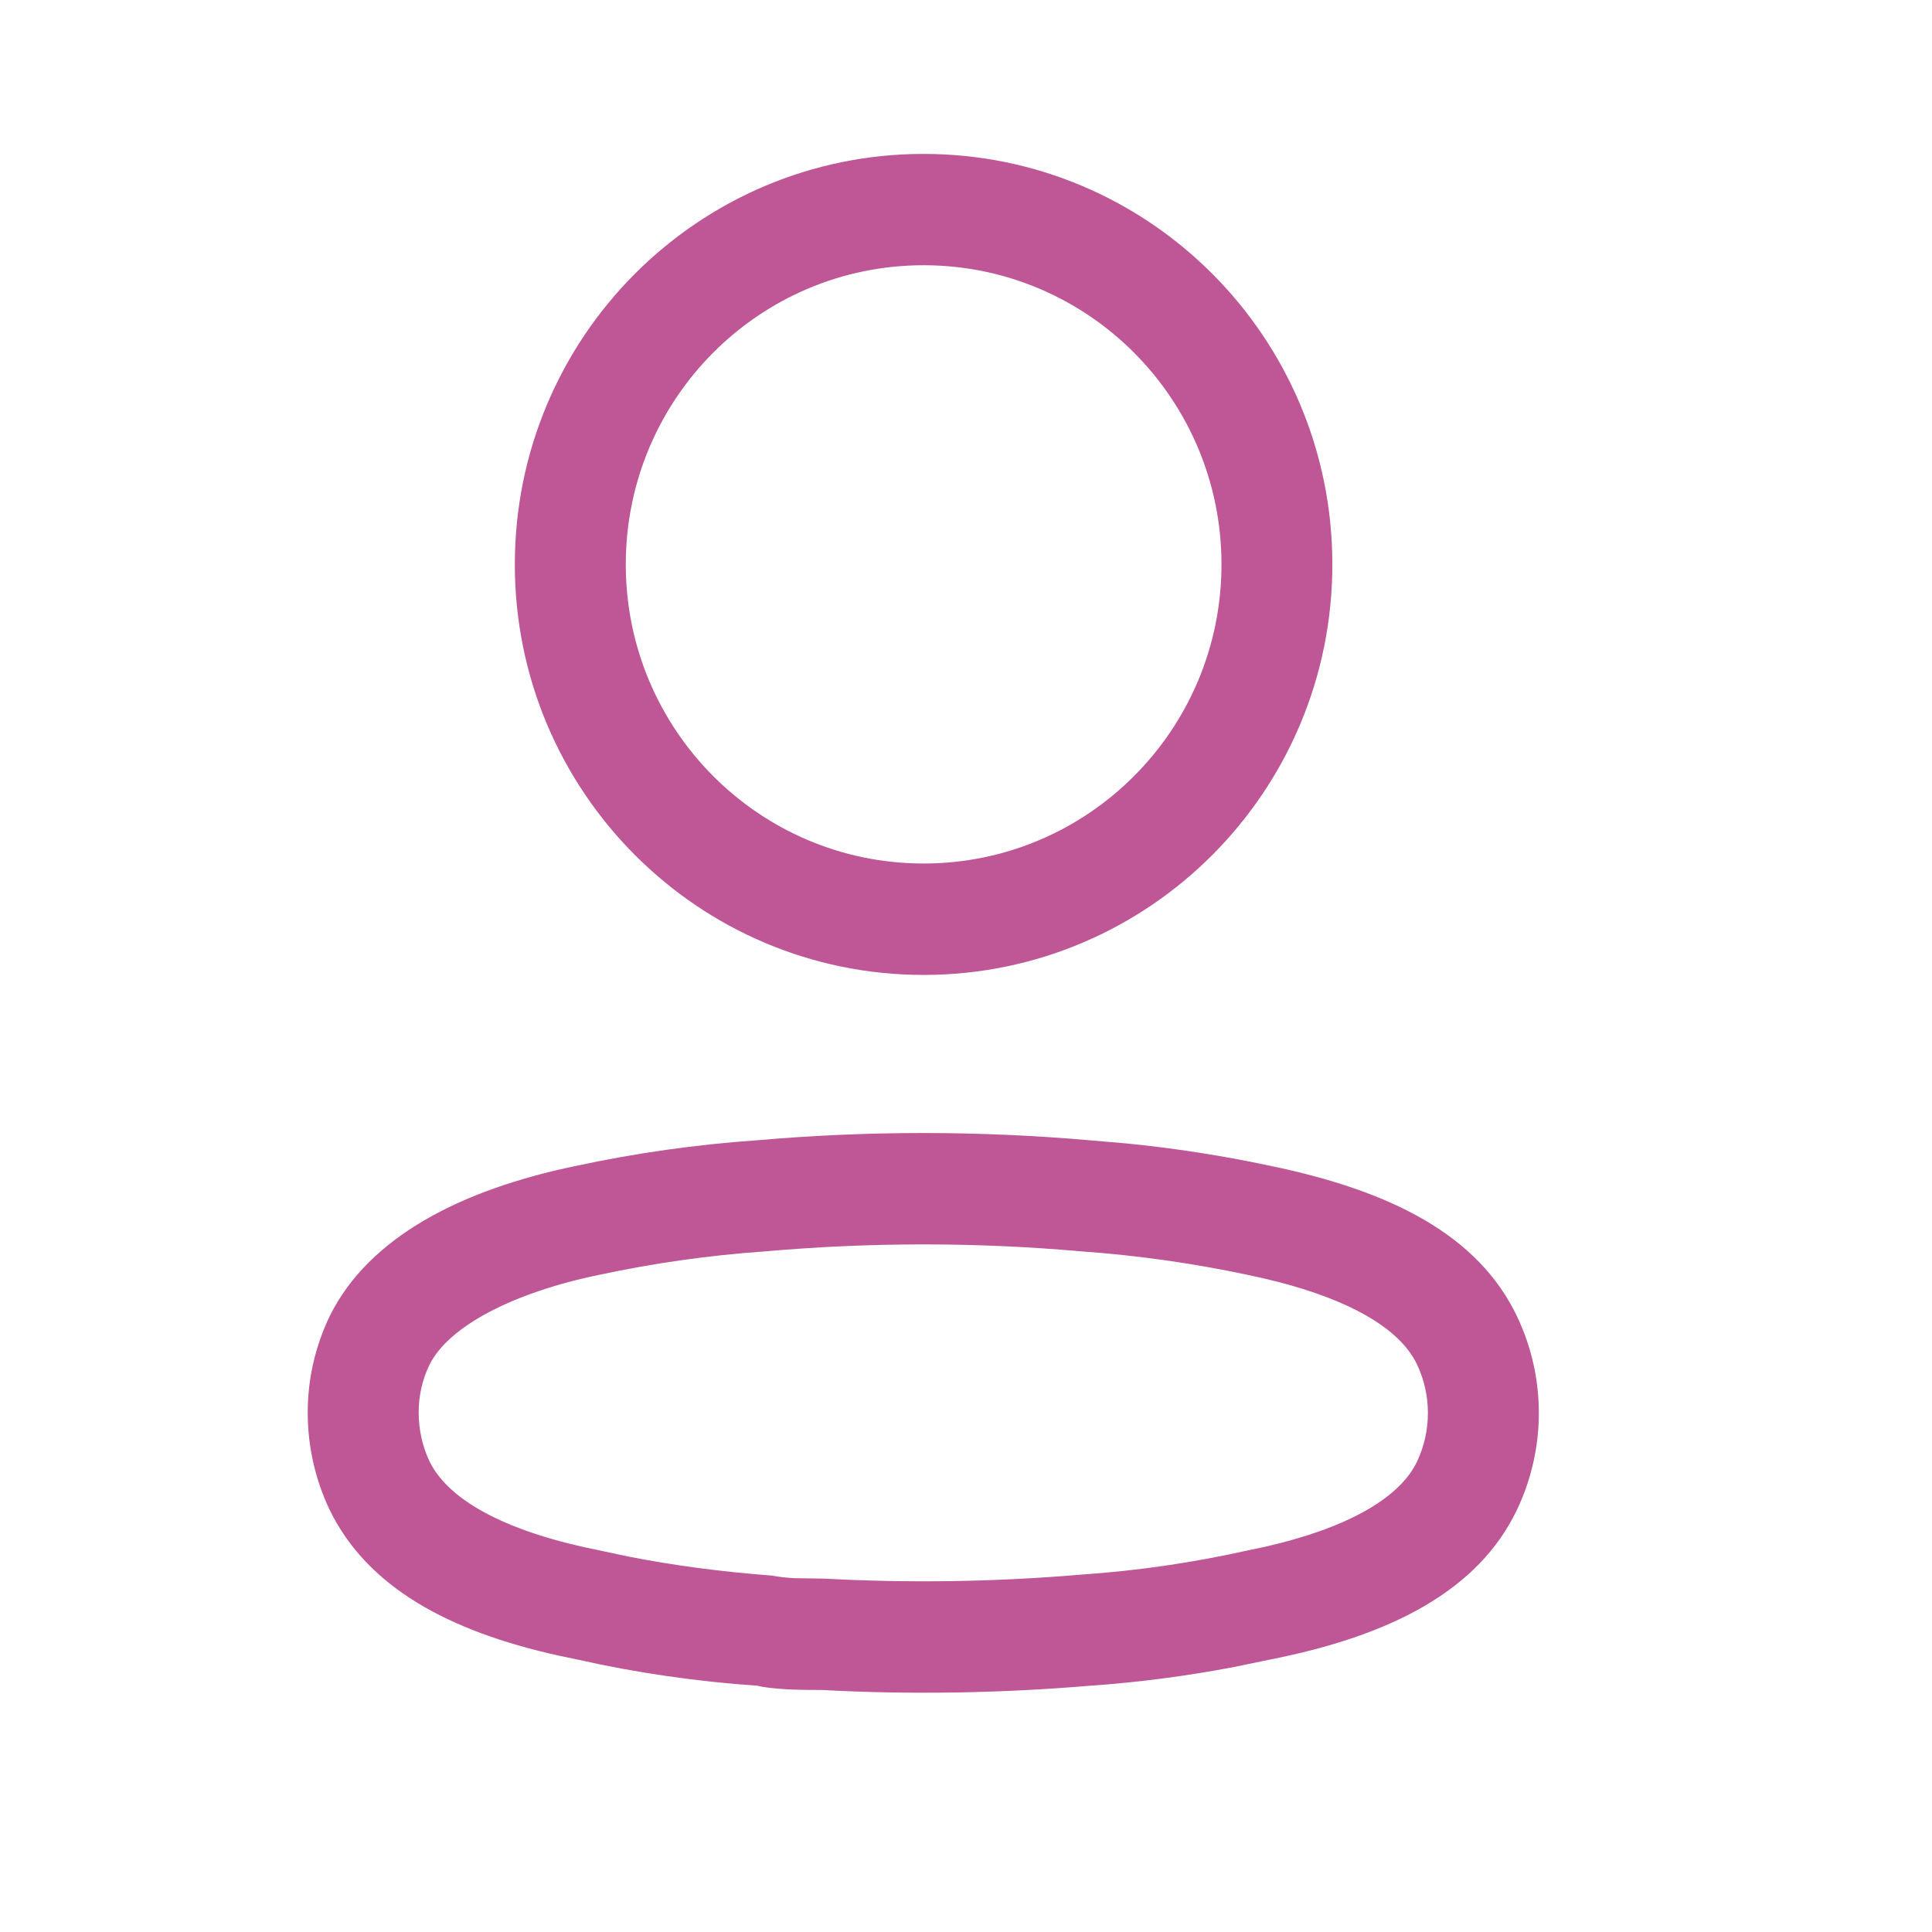 <svg width="21" height="21" viewBox="0 0 21 21" fill="none" xmlns="http://www.w3.org/2000/svg">
<path fill-rule="evenodd" clip-rule="evenodd" d="M10.039 1.673C7.586 1.673 5.596 3.67 5.596 6.135C5.596 8.599 7.586 10.597 10.039 10.597C12.493 10.597 14.482 8.599 14.482 6.135C14.482 3.67 12.493 1.673 10.039 1.673ZM10.039 2.883C11.827 2.883 13.277 4.339 13.277 6.135C13.277 7.93 11.827 9.386 10.039 9.386C8.251 9.386 6.802 7.93 6.802 6.135C6.802 4.339 8.251 2.883 10.039 2.883ZM8.221 12.395C7.571 12.44 6.913 12.533 6.265 12.672C5.013 12.93 4.012 13.445 3.586 14.301C3.425 14.636 3.344 14.994 3.345 15.357C3.345 15.718 3.425 16.077 3.58 16.405C3.989 17.251 4.874 17.73 6.069 17.995L6.283 18.04C6.914 18.182 7.571 18.278 8.233 18.323C8.29 18.34 8.424 18.355 8.571 18.363L8.691 18.367C8.753 18.369 8.824 18.369 8.929 18.369C9.88 18.421 10.867 18.406 11.849 18.323C12.372 18.287 12.899 18.218 13.421 18.118L13.812 18.037C15.102 17.782 16.068 17.298 16.491 16.406C16.805 15.743 16.805 14.974 16.491 14.312C16.069 13.422 15.116 12.942 13.802 12.671C13.287 12.561 12.764 12.48 12.236 12.428L11.851 12.395C10.643 12.289 9.429 12.289 8.221 12.395ZM11.745 13.601L11.756 13.602C12.361 13.645 12.962 13.73 13.556 13.856C14.531 14.057 15.193 14.39 15.403 14.832C15.56 15.165 15.56 15.552 15.403 15.886C15.207 16.298 14.612 16.617 13.753 16.812L13.565 16.852C12.96 16.987 12.36 17.074 11.757 17.115C10.82 17.195 9.89 17.209 8.961 17.159L8.632 17.154C8.541 17.149 8.464 17.14 8.392 17.126C7.827 17.083 7.318 17.015 6.825 16.918L6.53 16.855C5.551 16.663 4.883 16.329 4.667 15.881C4.591 15.72 4.551 15.539 4.551 15.356C4.55 15.173 4.59 14.996 4.668 14.835C4.878 14.412 5.586 14.048 6.512 13.857C7.109 13.729 7.711 13.644 8.316 13.602C9.464 13.501 10.608 13.501 11.745 13.601Z" fill="#BF5695"/>
</svg>
